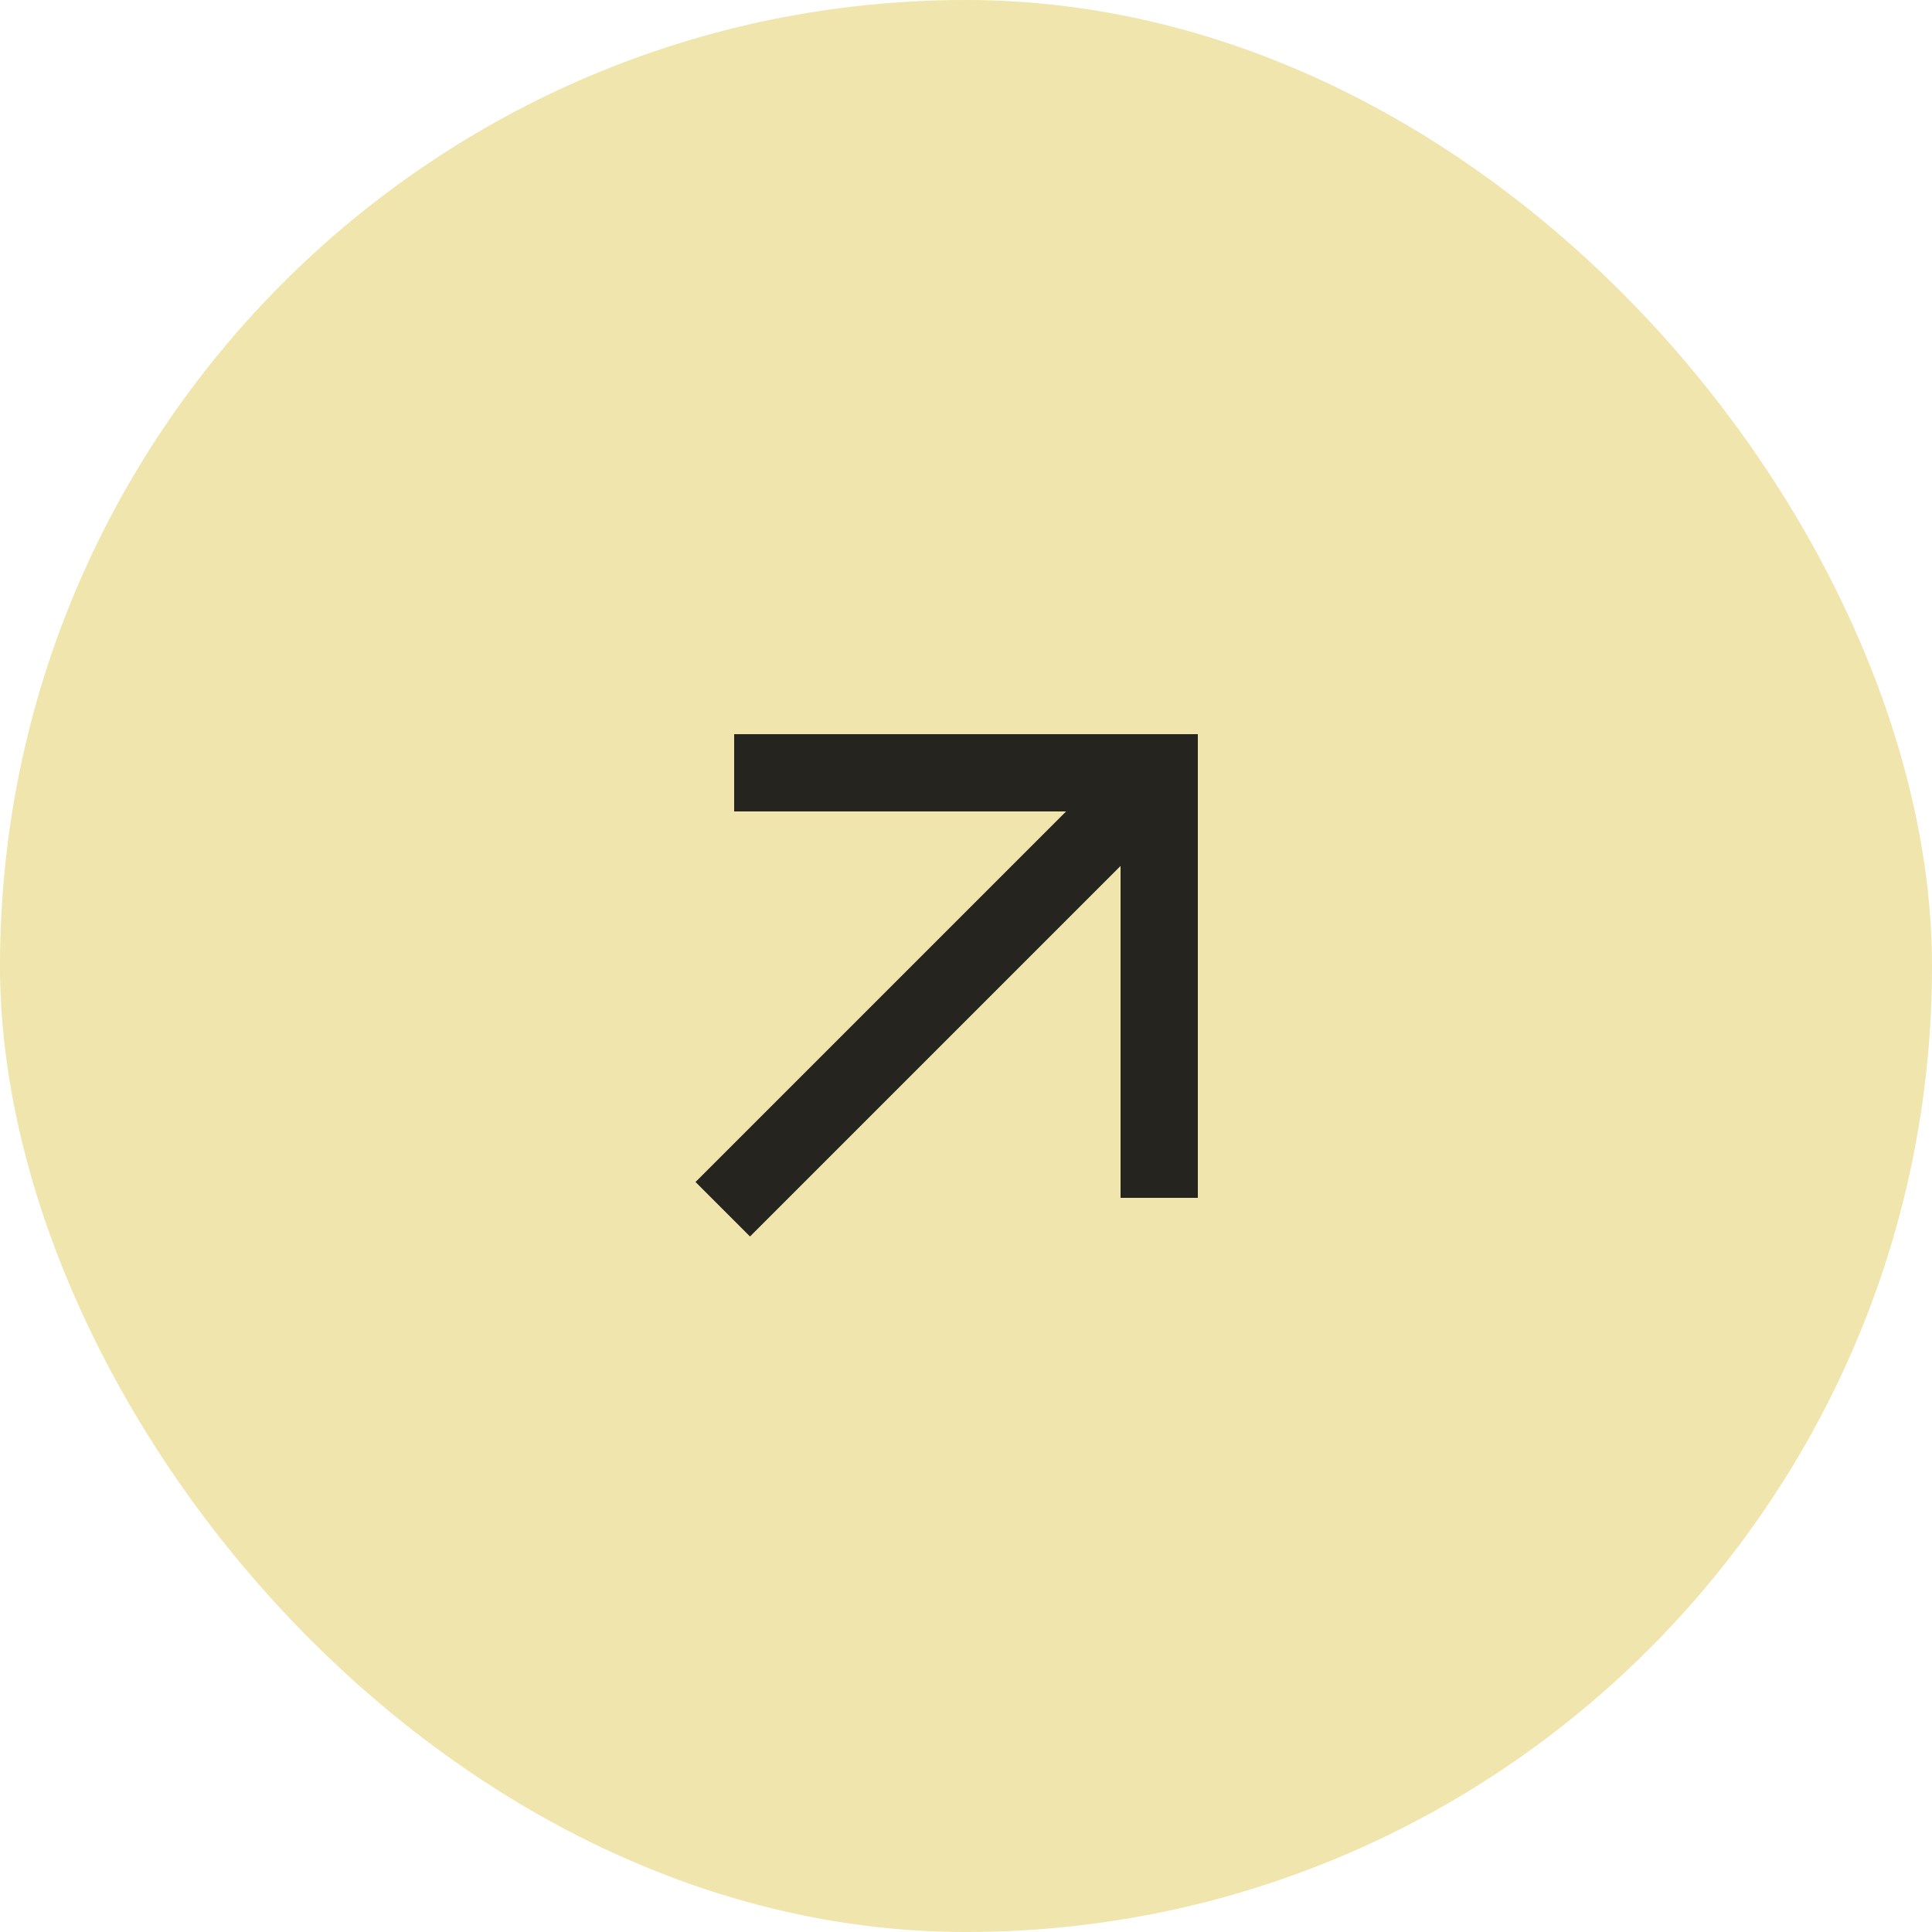 <?xml version="1.0" encoding="UTF-8"?> <svg xmlns="http://www.w3.org/2000/svg" width="30" height="30" viewBox="0 0 30 30" fill="none"><rect width="30" height="30" rx="15" fill="#F0E5AD"></rect><path d="M11.4 11.4V12.6H16.554L10.8 18.354L11.646 19.2L17.4 13.446V18.6H18.6V11.4H11.4Z" fill="#25241F"></path></svg> 